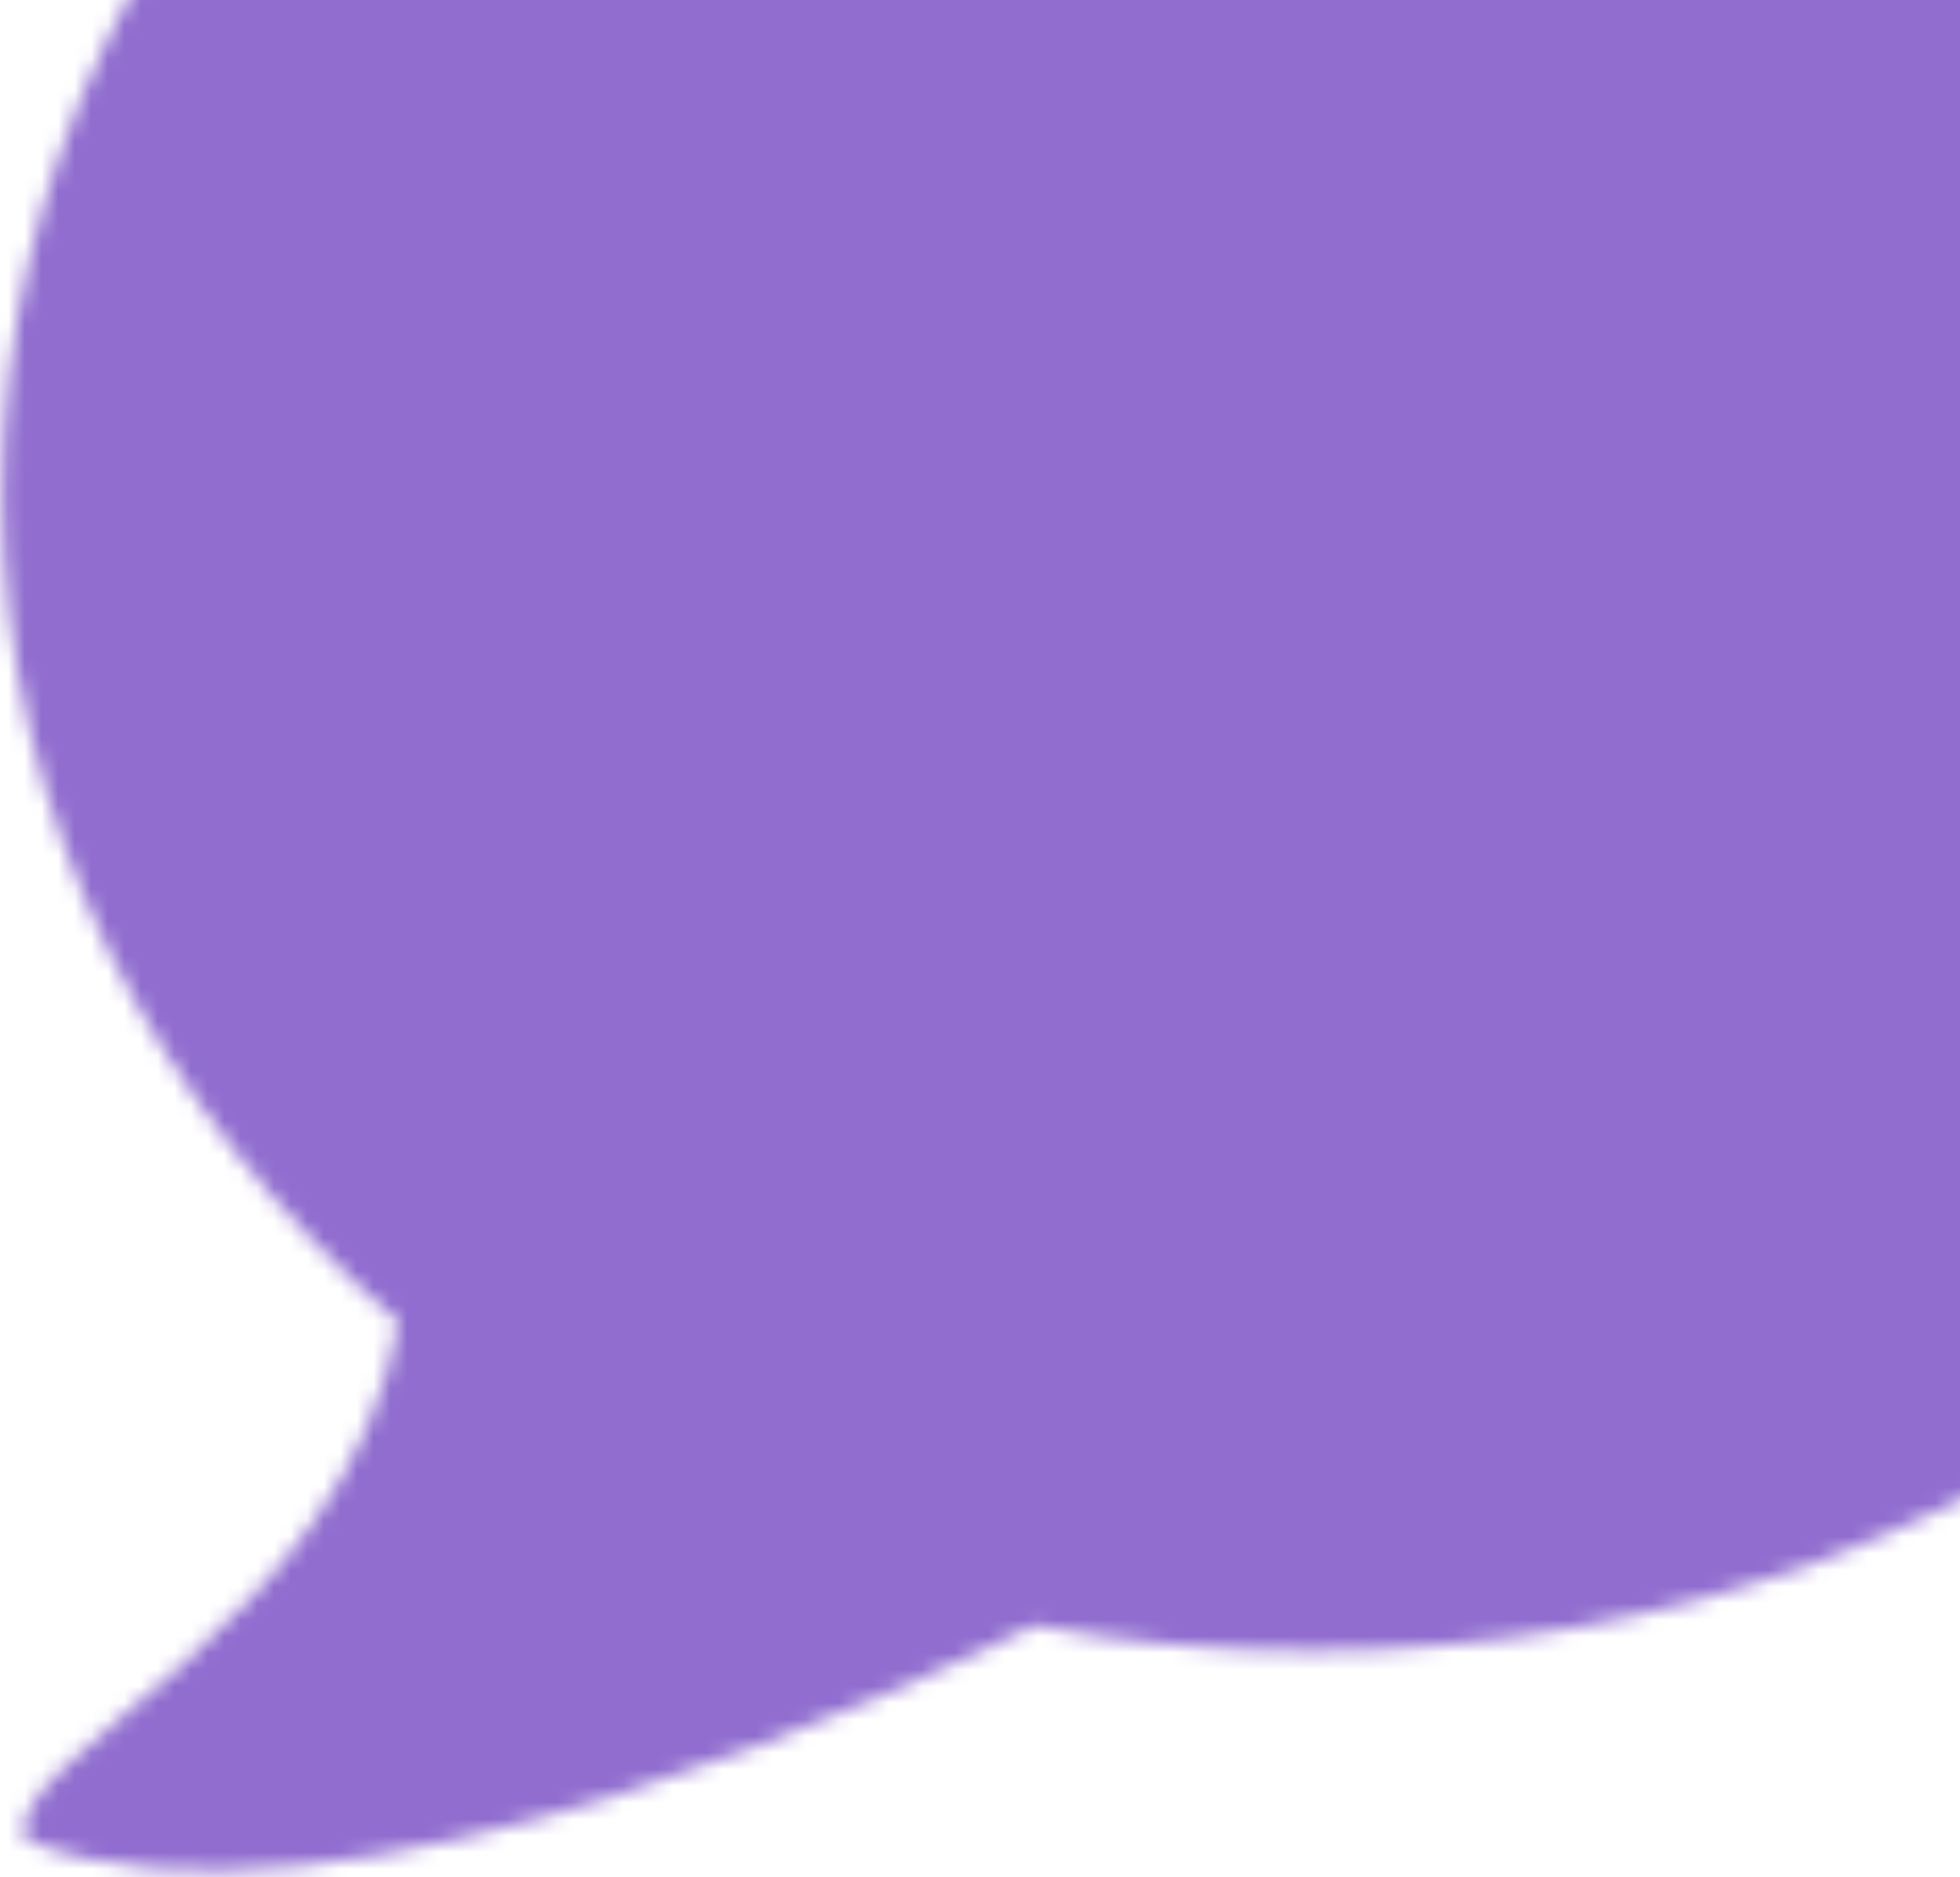 <?xml version="1.0" encoding="UTF-8"?> <svg xmlns="http://www.w3.org/2000/svg" width="118" height="113" viewBox="0 0 118 113" fill="none"><g clip-path="url(#clip0_76_14)"><mask id="mask0_76_14" style="mask-type:alpha" maskUnits="userSpaceOnUse" x="0" y="-40" width="158" height="153"><path d="M79 -39.843C35.455 -39.843 0.15 -8.68 0.15 29.769C0.15 49.32 9.307 66.932 24.003 79.579C20.797 98.096 0.083 105.634 1.498 110.729C20.021 118.391 56.704 100.606 62.267 97.849C67.646 98.871 73.276 99.388 79 99.388C122.544 99.388 157.849 68.219 157.849 29.769C157.849 -8.68 122.538 -39.843 79 -39.843Z" fill="#906DCF"></path></mask><g mask="url(#mask0_76_14)"><rect width="118" height="113" fill="#906DCF"></rect></g></g><defs><clipPath id="clip0_76_14"><rect width="118" height="113" fill="white"></rect></clipPath></defs></svg> 